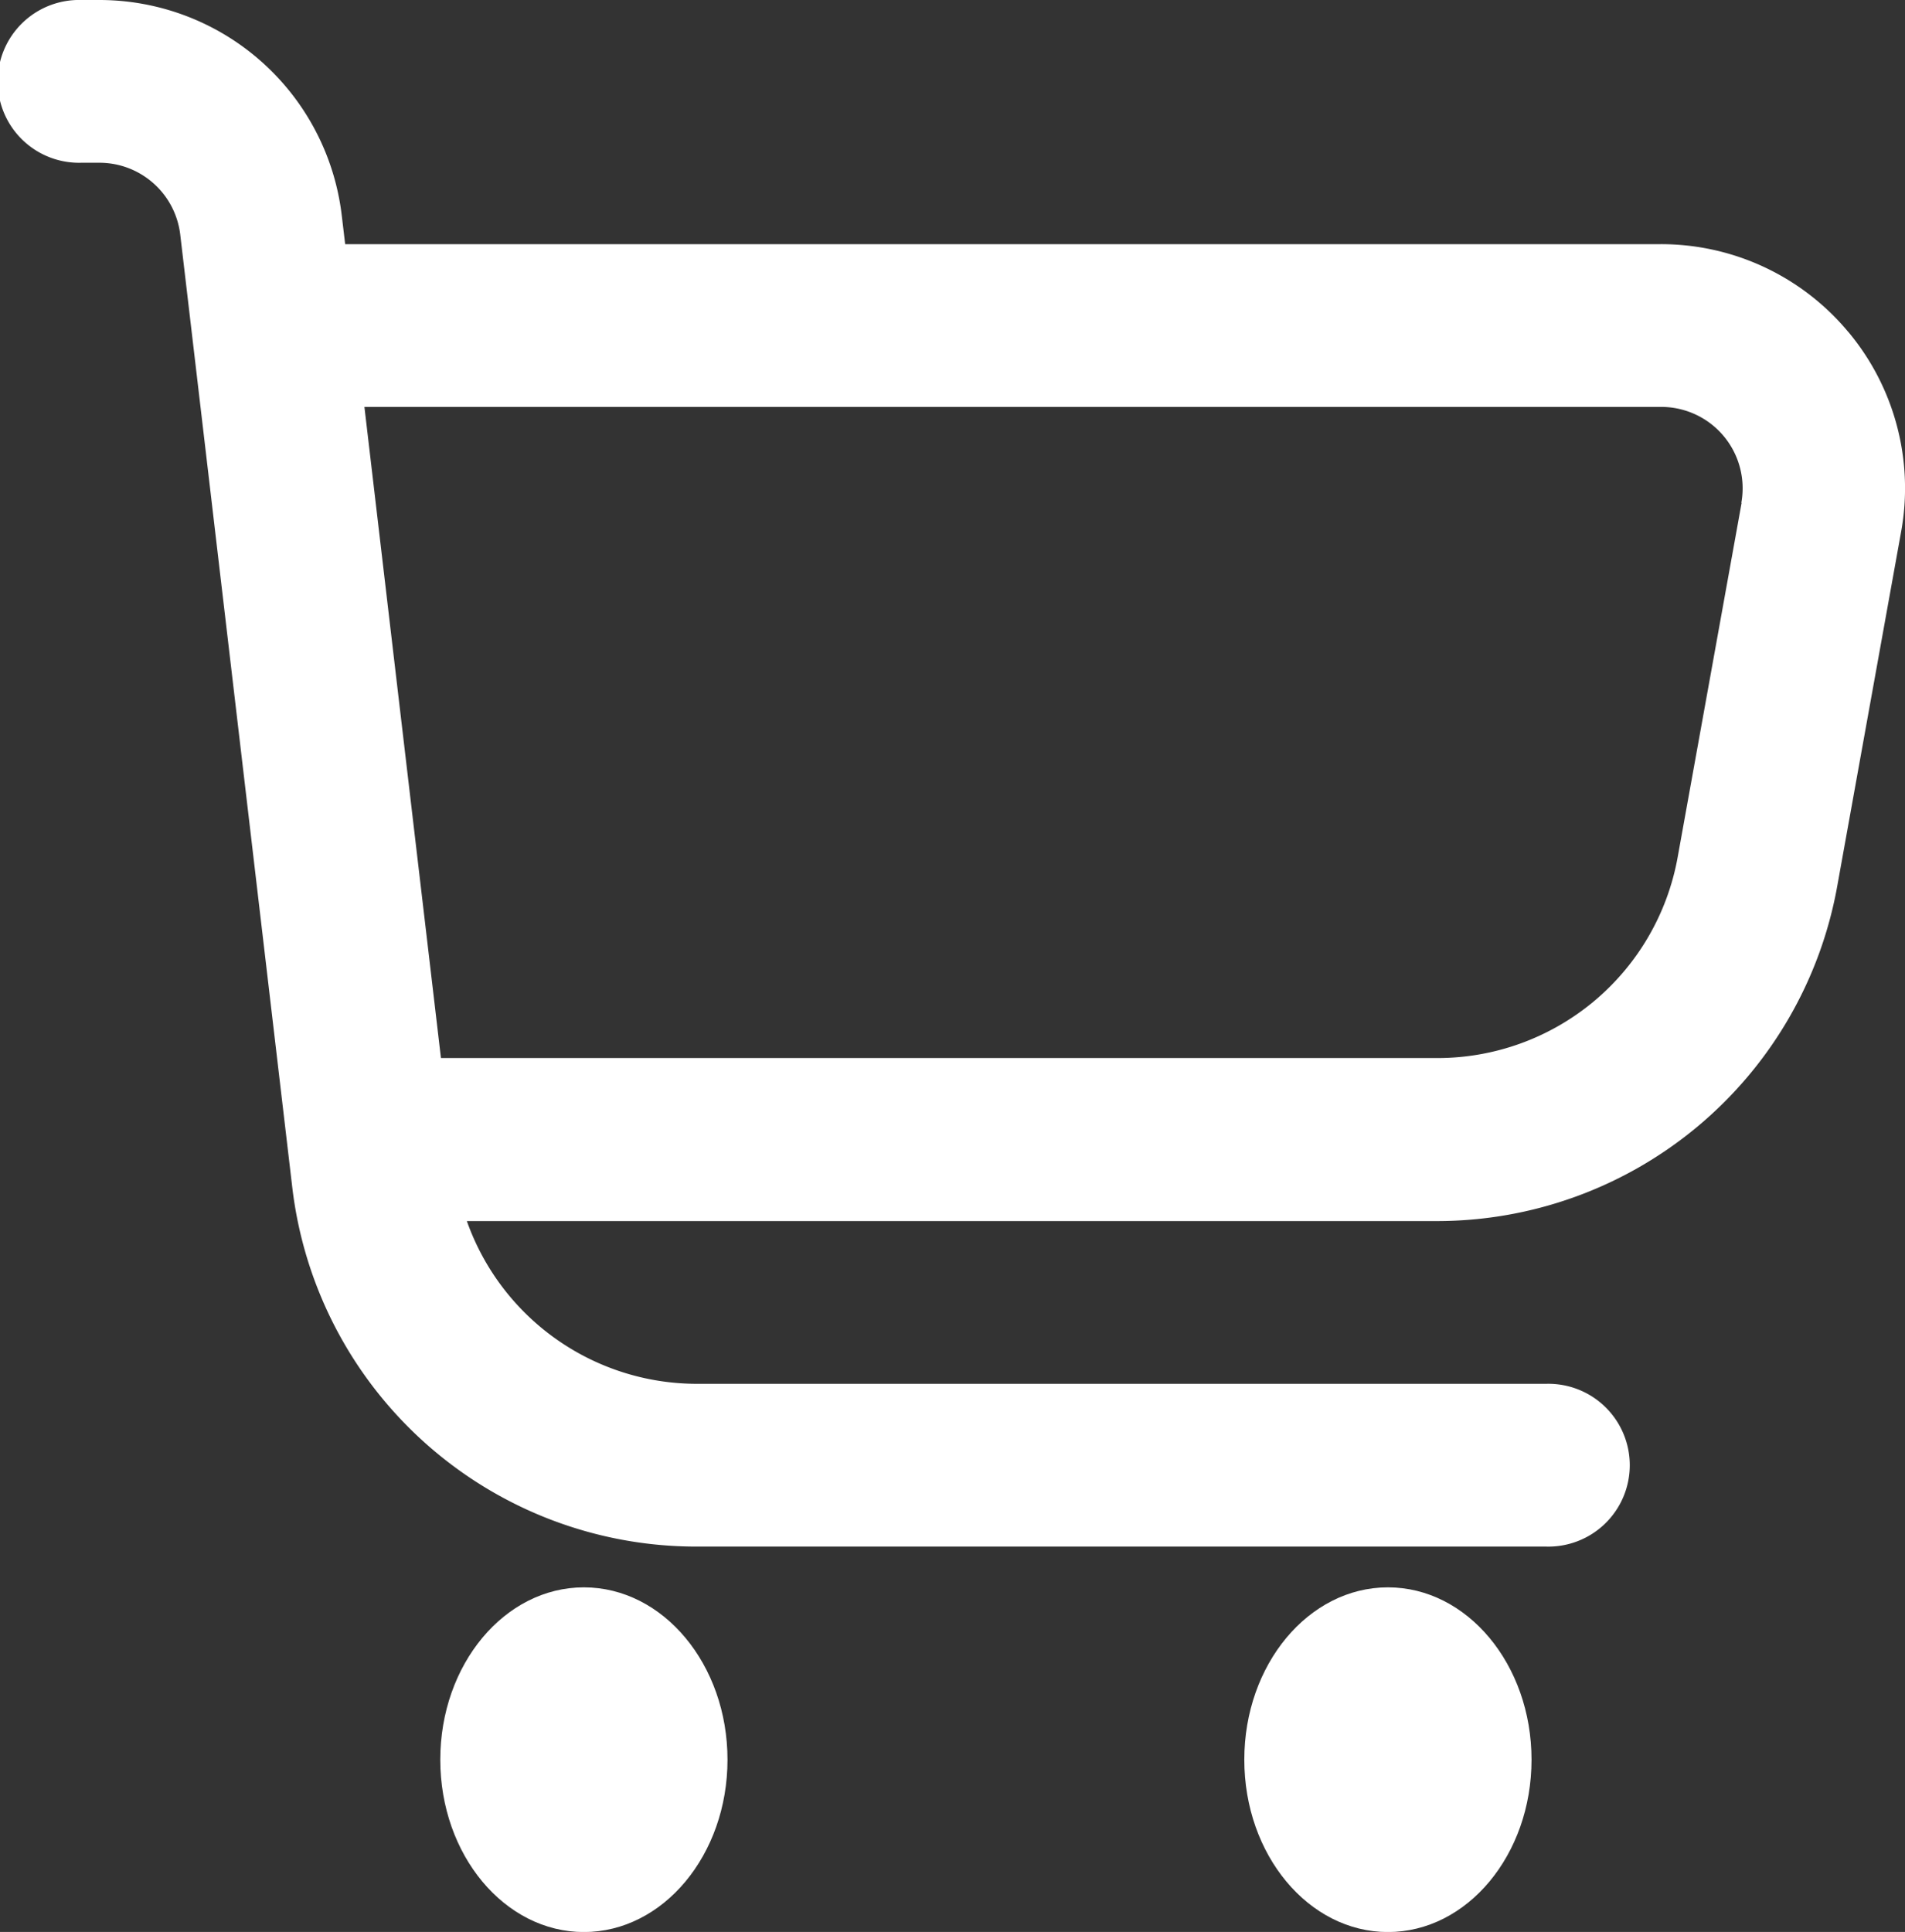 <svg id="shopping-cart" xmlns="http://www.w3.org/2000/svg" width="28.6" height="29" viewBox="0 0 28.6 29">
  <rect x="0" y="0" width="28.6" height="29" fill="#333333" stroke="none"/>
  <path id="Path_3" data-name="Path 3" d="M27.747,4.981a3.656,3.656,0,0,0-2.813-1.316H5.182l-.051-.429A3.665,3.665,0,0,0,1.493,0H1.222a1.222,1.222,0,1,0,0,2.443h.271A1.222,1.222,0,0,1,2.706,3.522L4.387,17.815a6.108,6.108,0,0,0,6.067,5.4H23.211a1.222,1.222,0,1,0,0-2.443H10.454a3.665,3.665,0,0,1-3.445-2.443H21.571A6.108,6.108,0,0,0,27.583,13.3l.959-5.319a3.658,3.658,0,0,0-.794-3Zm-1.6,2.567-.96,5.319a3.665,3.665,0,0,1-3.612,3.015H6.62L5.471,6.108H24.934a1.222,1.222,0,0,1,1.209,1.439Z" fill="#ffffff"/>
  <ellipse id="Ellipse_1" data-name="Ellipse 1" cx="2.156" cy="2.587" rx="2.156" ry="2.587" transform="translate(6.61 23.827)" fill="#ffffff"/>
  <ellipse id="Ellipse_2" data-name="Ellipse 2" cx="2.156" cy="2.587" rx="2.156" ry="2.587" transform="translate(18.681 23.827)" fill="#ffffff"/>
</svg>
